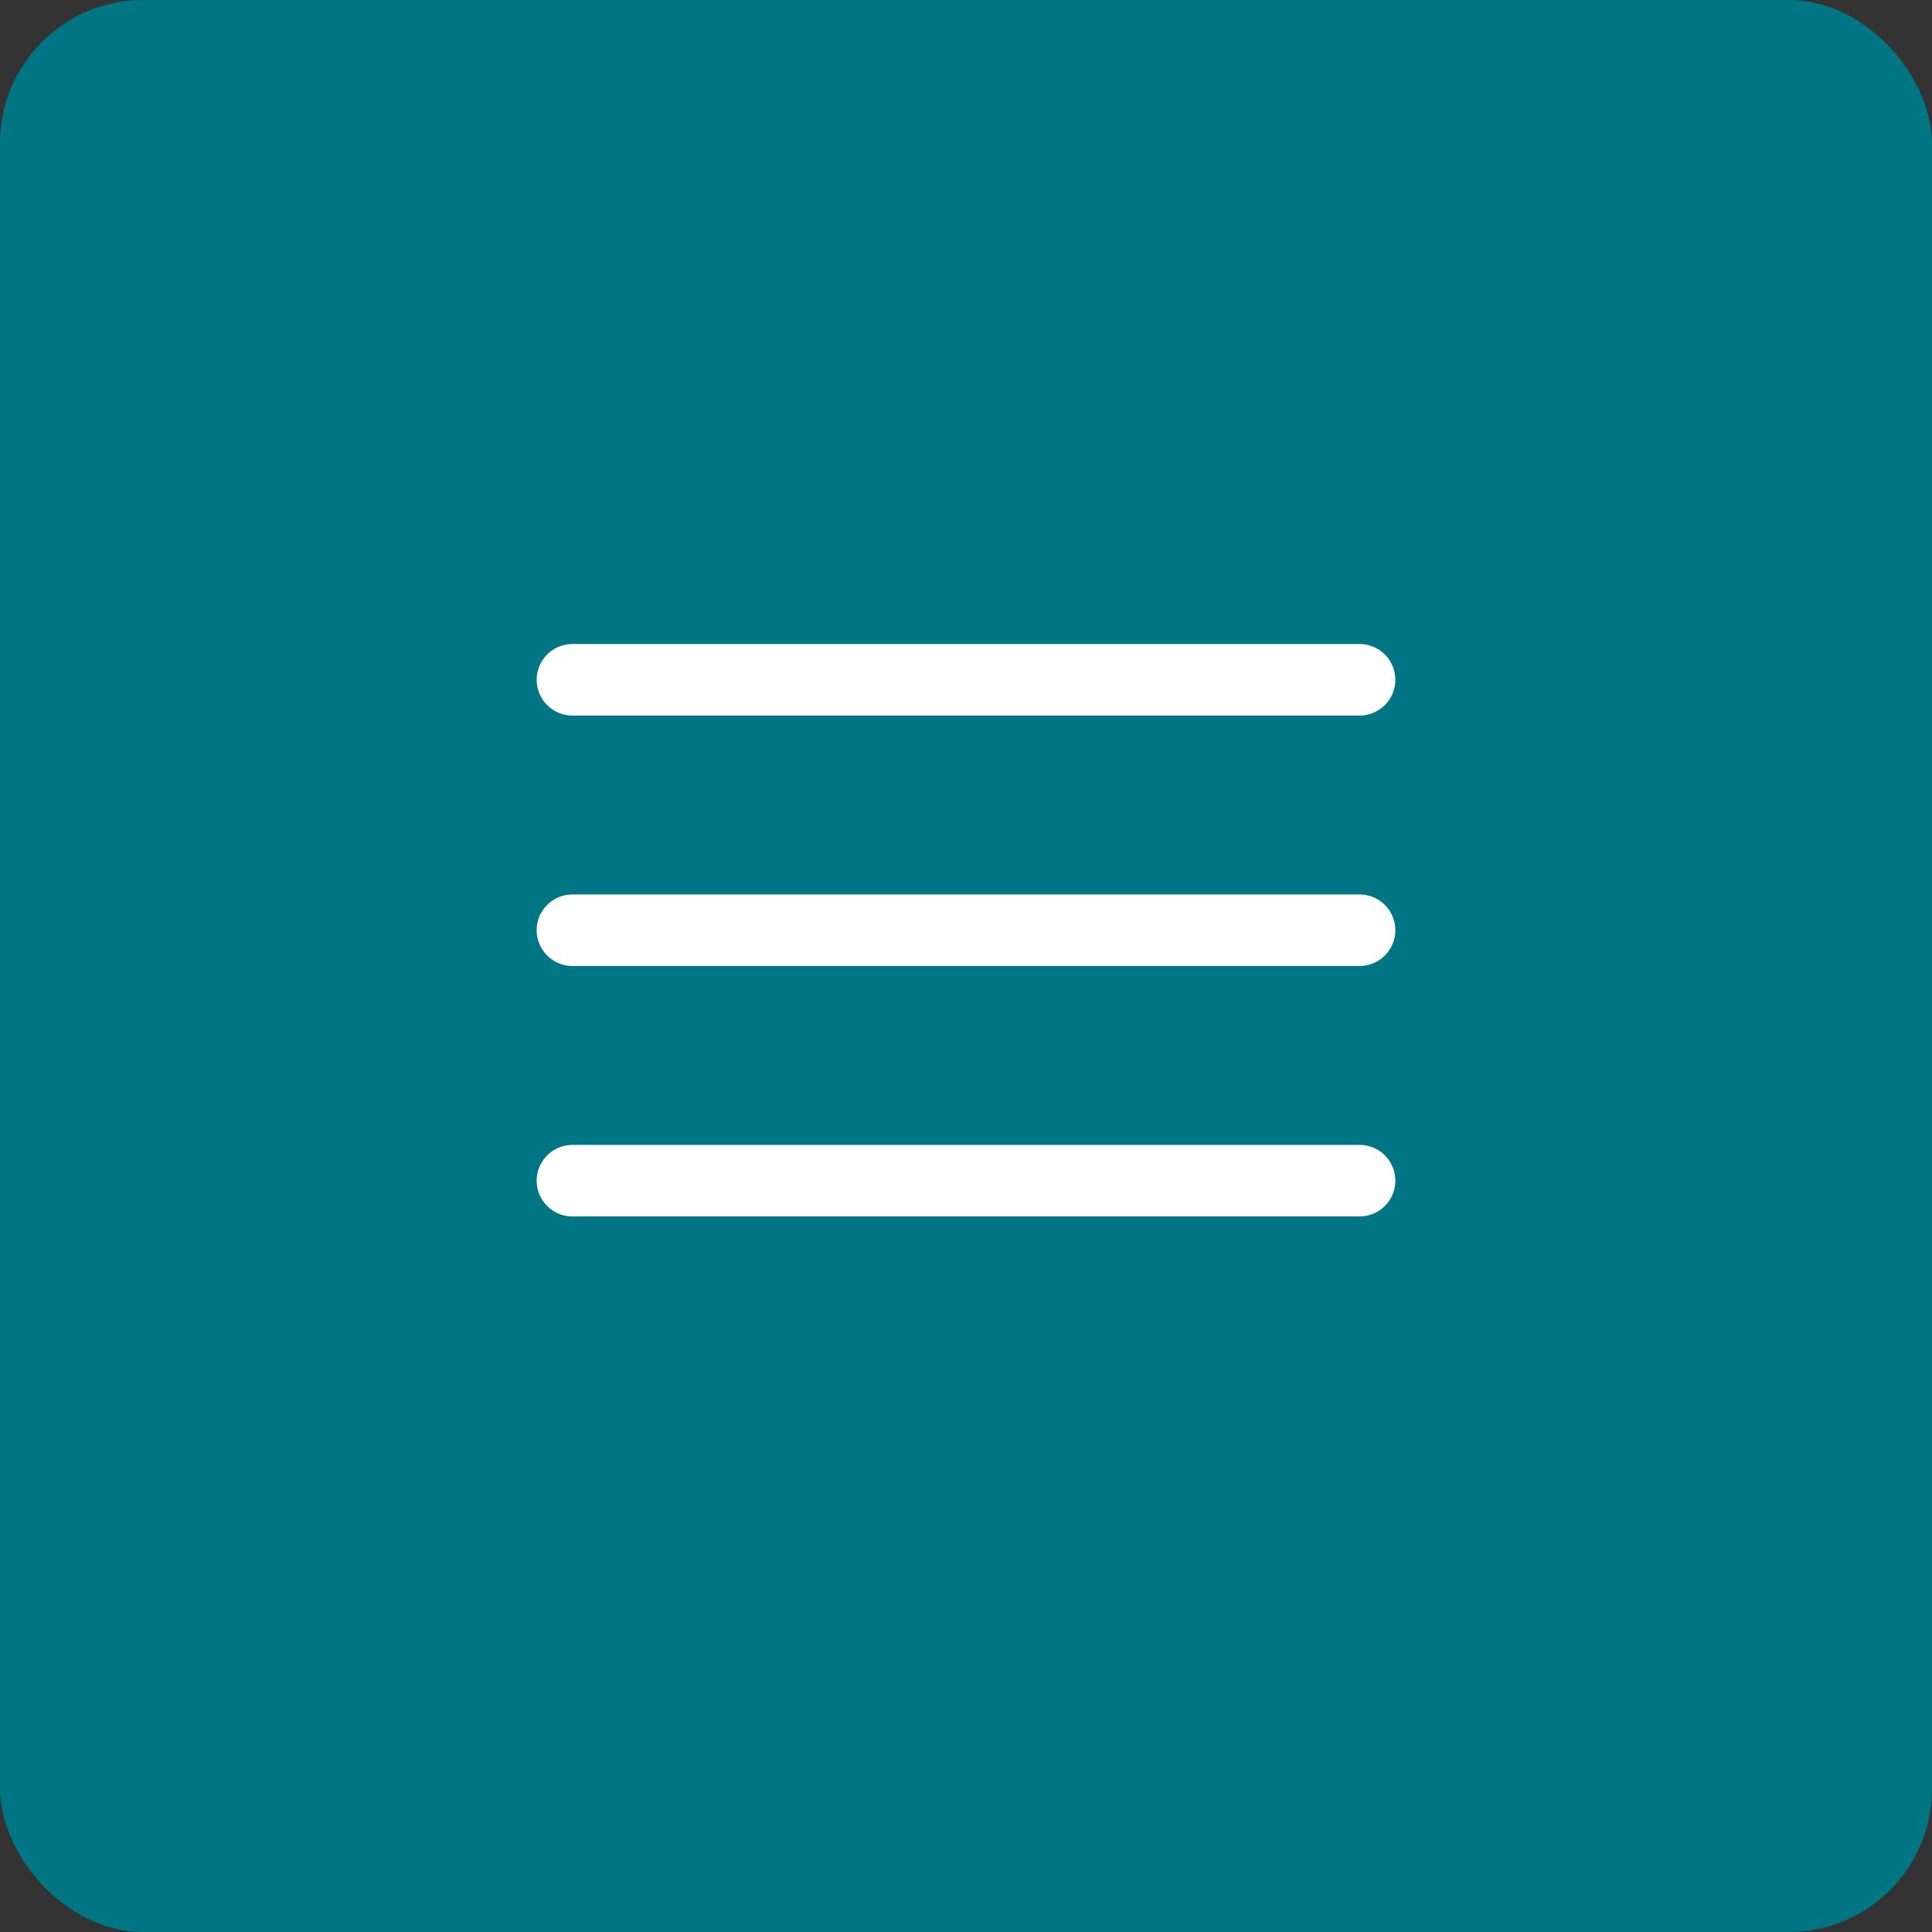 <svg width="54" height="54" viewBox="0 0 54 54" fill="none" xmlns="http://www.w3.org/2000/svg">
<rect x="0" y="0" width="54" height="54" fill="#333333" stroke="none"/>
<rect width="54" height="54" rx="4" fill="#007583"/>
<line x1="38" y1="19" x2="16" y2="19" stroke="white" stroke-width="2" stroke-linecap="round"/>
<line x1="38" y1="26" x2="16" y2="26" stroke="white" stroke-width="2" stroke-linecap="round"/>
<line x1="38" y1="33" x2="16" y2="33" stroke="white" stroke-width="2" stroke-linecap="round"/>
</svg>
